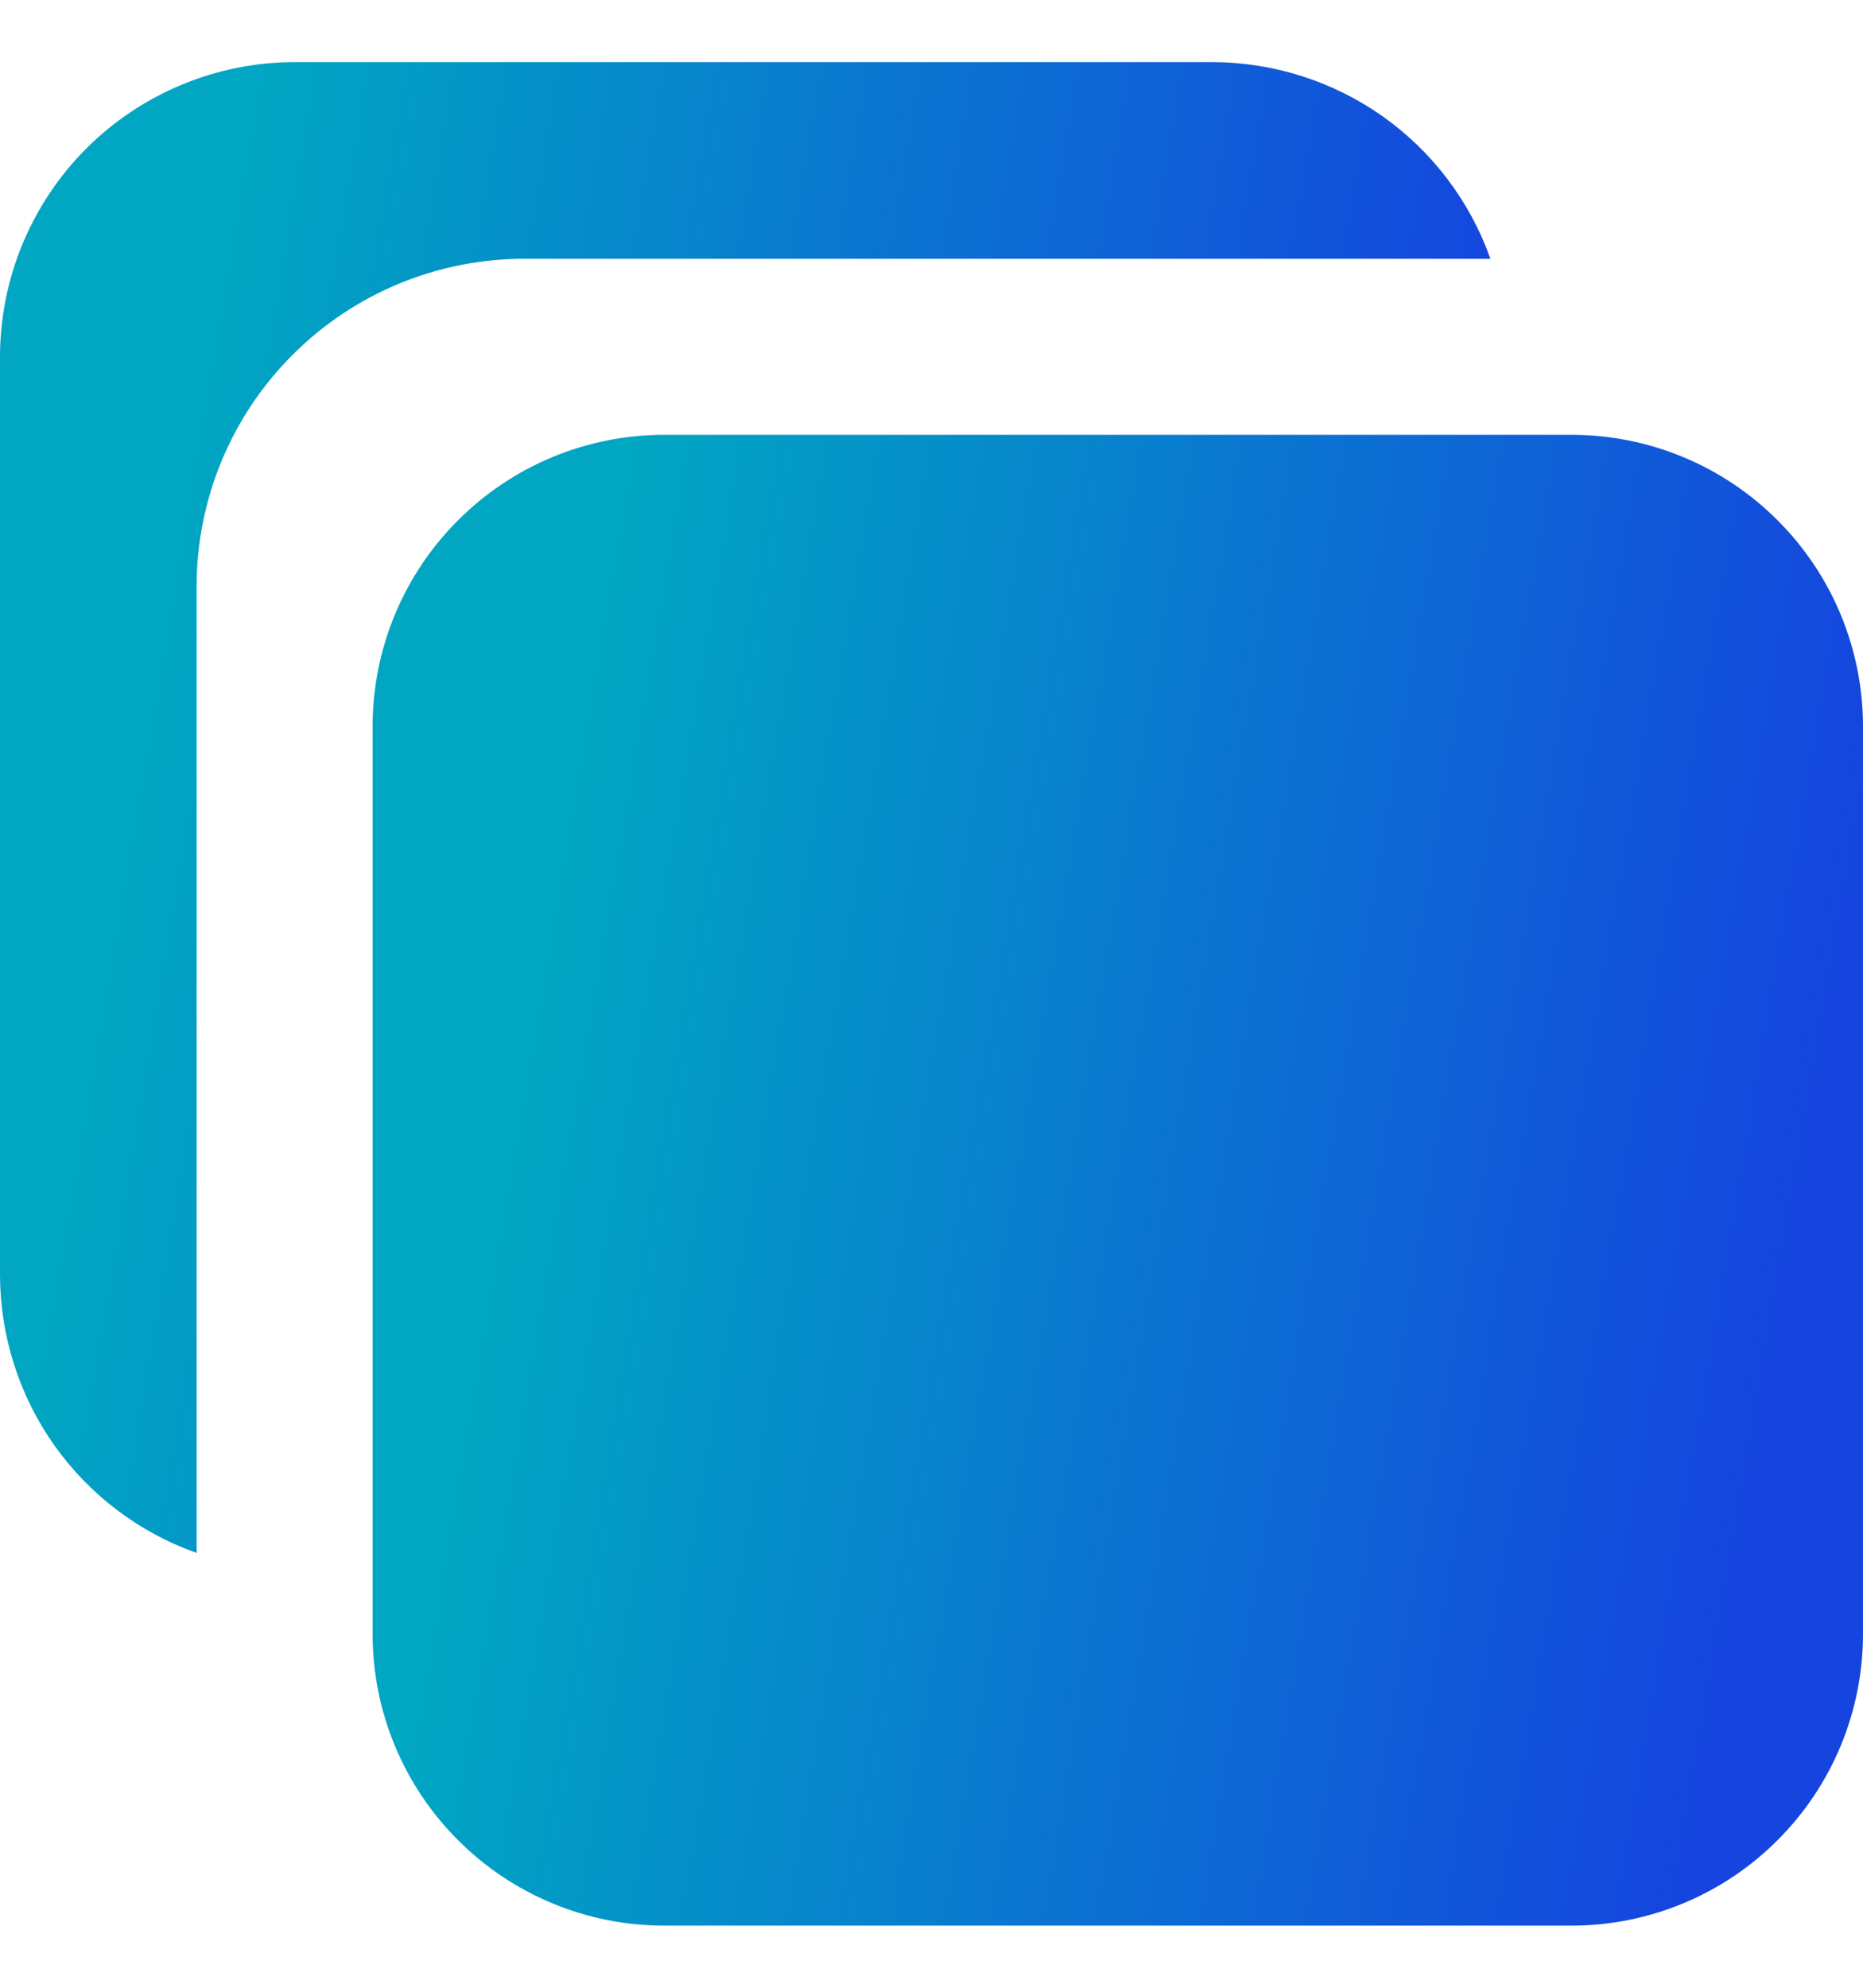 <svg width="15" height="16" viewBox="0 0 15 16" fill="none" xmlns="http://www.w3.org/2000/svg">
<path d="M12.652 15.5H5.348C4.725 15.5 4.128 15.253 3.688 14.812C3.247 14.372 3 13.775 3 13.152V5.848C3 5.225 3.247 4.628 3.688 4.188C4.128 3.747 4.725 3.5 5.348 3.5H12.652C13.275 3.5 13.872 3.747 14.312 4.188C14.753 4.628 15 5.225 15 5.848V13.152C15 13.775 14.753 14.372 14.312 14.812C13.872 15.253 13.275 15.5 12.652 15.5Z" fill="url(#paint0_linear_46_5240)"/>
<path d="M4.221 2.083H12C11.836 1.62 11.533 1.22 11.132 0.936C10.731 0.653 10.252 0.501 9.761 0.5H2.374C1.745 0.5 1.141 0.75 0.695 1.195C0.25 1.641 0 2.245 0 2.874V10.261C0.001 10.752 0.153 11.231 0.436 11.632C0.72 12.033 1.12 12.336 1.583 12.5V4.721C1.583 4.021 1.861 3.35 2.356 2.856C2.85 2.361 3.521 2.083 4.221 2.083Z" fill="url(#paint1_linear_46_5240)"/>
<defs>
<linearGradient id="paint0_linear_46_5240" x1="5.079" y1="3.5" x2="15.321" y2="5.235" gradientUnits="userSpaceOnUse">
<stop stop-color="#00A6C2"/>
<stop offset="1" stop-color="#1544DF"/>
</linearGradient>
<linearGradient id="paint1_linear_46_5240" x1="2.079" y1="0.5" x2="12.321" y2="2.235" gradientUnits="userSpaceOnUse">
<stop stop-color="#00A6C2"/>
<stop offset="1" stop-color="#1544DF"/>
</linearGradient>
</defs>
</svg>
